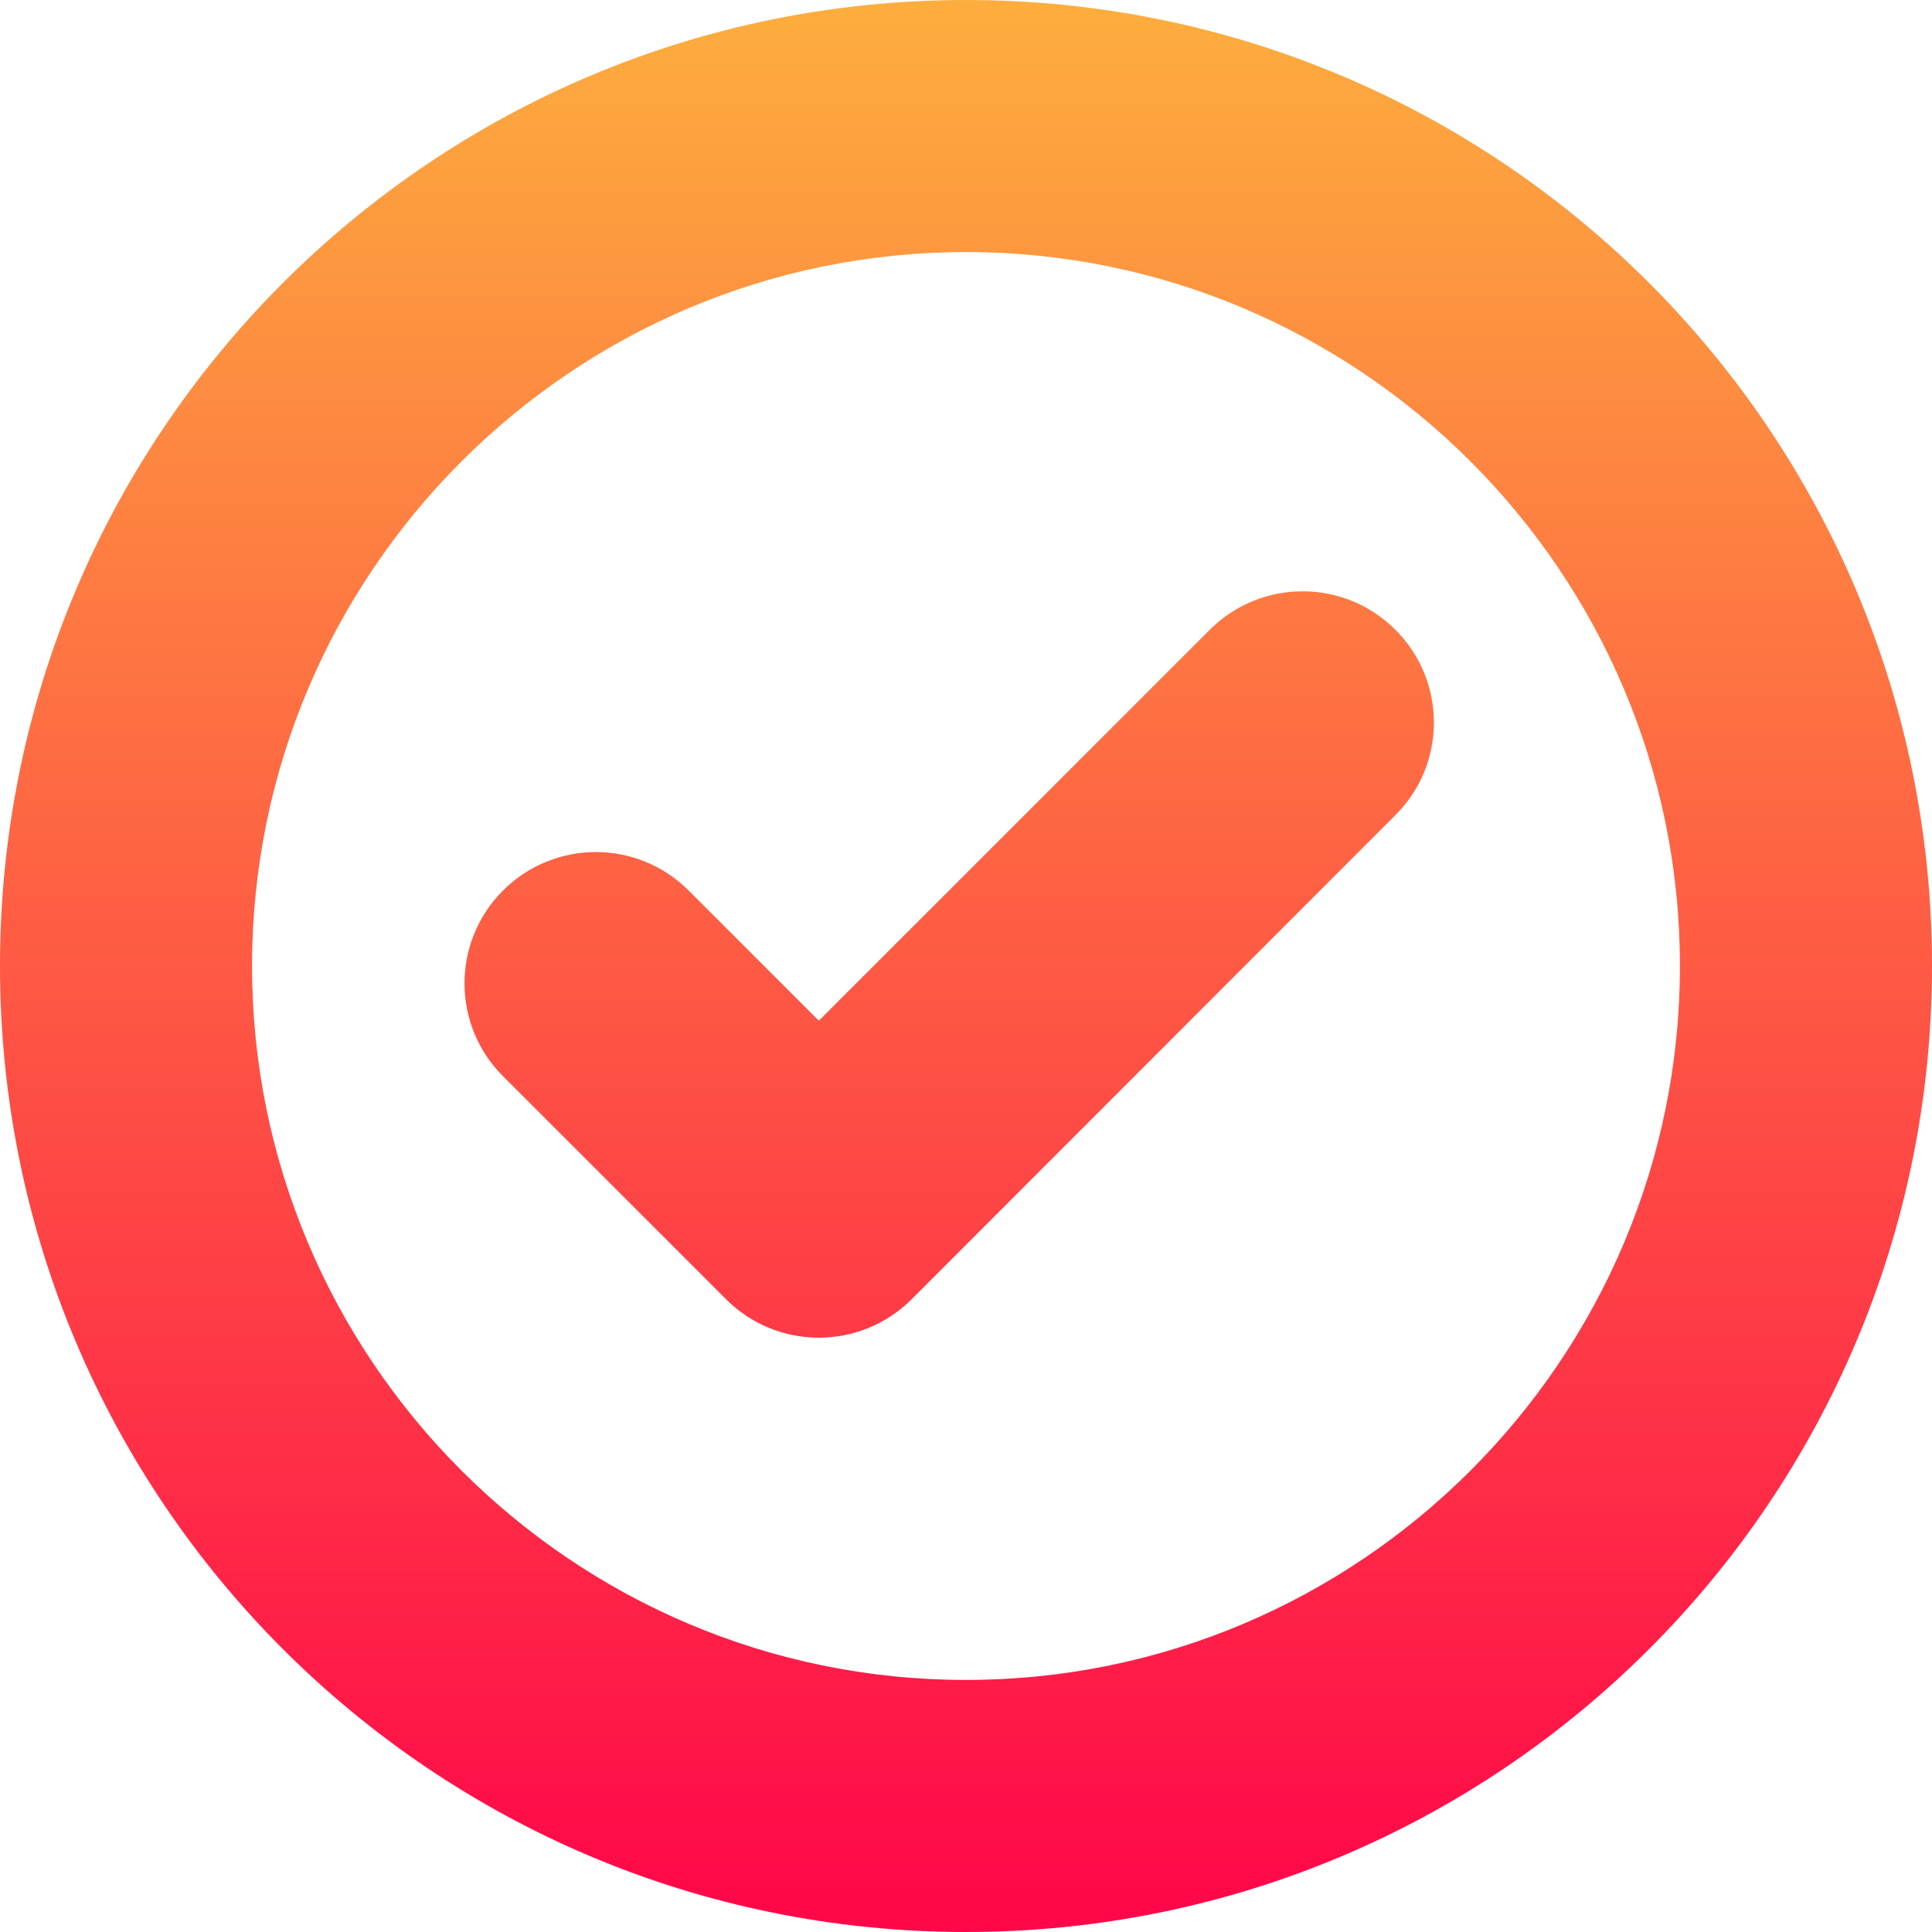 <svg xmlns="http://www.w3.org/2000/svg" xmlns:xlink="http://www.w3.org/1999/xlink" id="Layer_1" height="512" viewBox="0 0 512 512" width="512"><linearGradient id="lg1"><stop offset="0" stop-color="#fdae3e"></stop><stop offset="1" stop-color="#ff0749"></stop></linearGradient><linearGradient id="SVGID_1_" gradientTransform="matrix(1 0 0 -1 0 512)" gradientUnits="userSpaceOnUse" x1="256" x2="256" xlink:href="#lg1" y1="512.7" y2="5.76"></linearGradient><linearGradient id="SVGID_00000147898439196404006850000008660971229460176818_" gradientTransform="matrix(1 0 0 -1 0 512)" gradientUnits="userSpaceOnUse" x1="251.545" x2="251.545" xlink:href="#lg1" y1="512.7" y2="5.76"></linearGradient><g id="Layer_2_00000111911325624041704110000015950685181937011087_"><g id="check_text_"><path d="m256 0c-141.4 0-256 114.6-256 256s114.6 256 256 256 256-114.6 256-256-114.6-256-256-256zm0 445.2c-104.3 0-189.2-84.9-189.2-189.2s84.9-189.2 189.2-189.2 189.2 84.9 189.2 189.2-84.9 189.2-189.2 189.2z" fill="url(#SVGID_1_)"></path><path d="m369.8 166.9c-13.6-13.6-35.6-13.6-49.2 0l-103.6 103.6-34.5-34.5c-13.6-13.6-35.6-13.6-49.2 0-13.6 13.6-13.6 35.6 0 49.2l59.1 59.1c13.6 13.6 35.6 13.6 49.2 0l128.2-128.3c13.6-13.5 13.6-35.5 0-49.1z" fill="url(#SVGID_00000147898439196404006850000008660971229460176818_)"></path></g></g></svg>